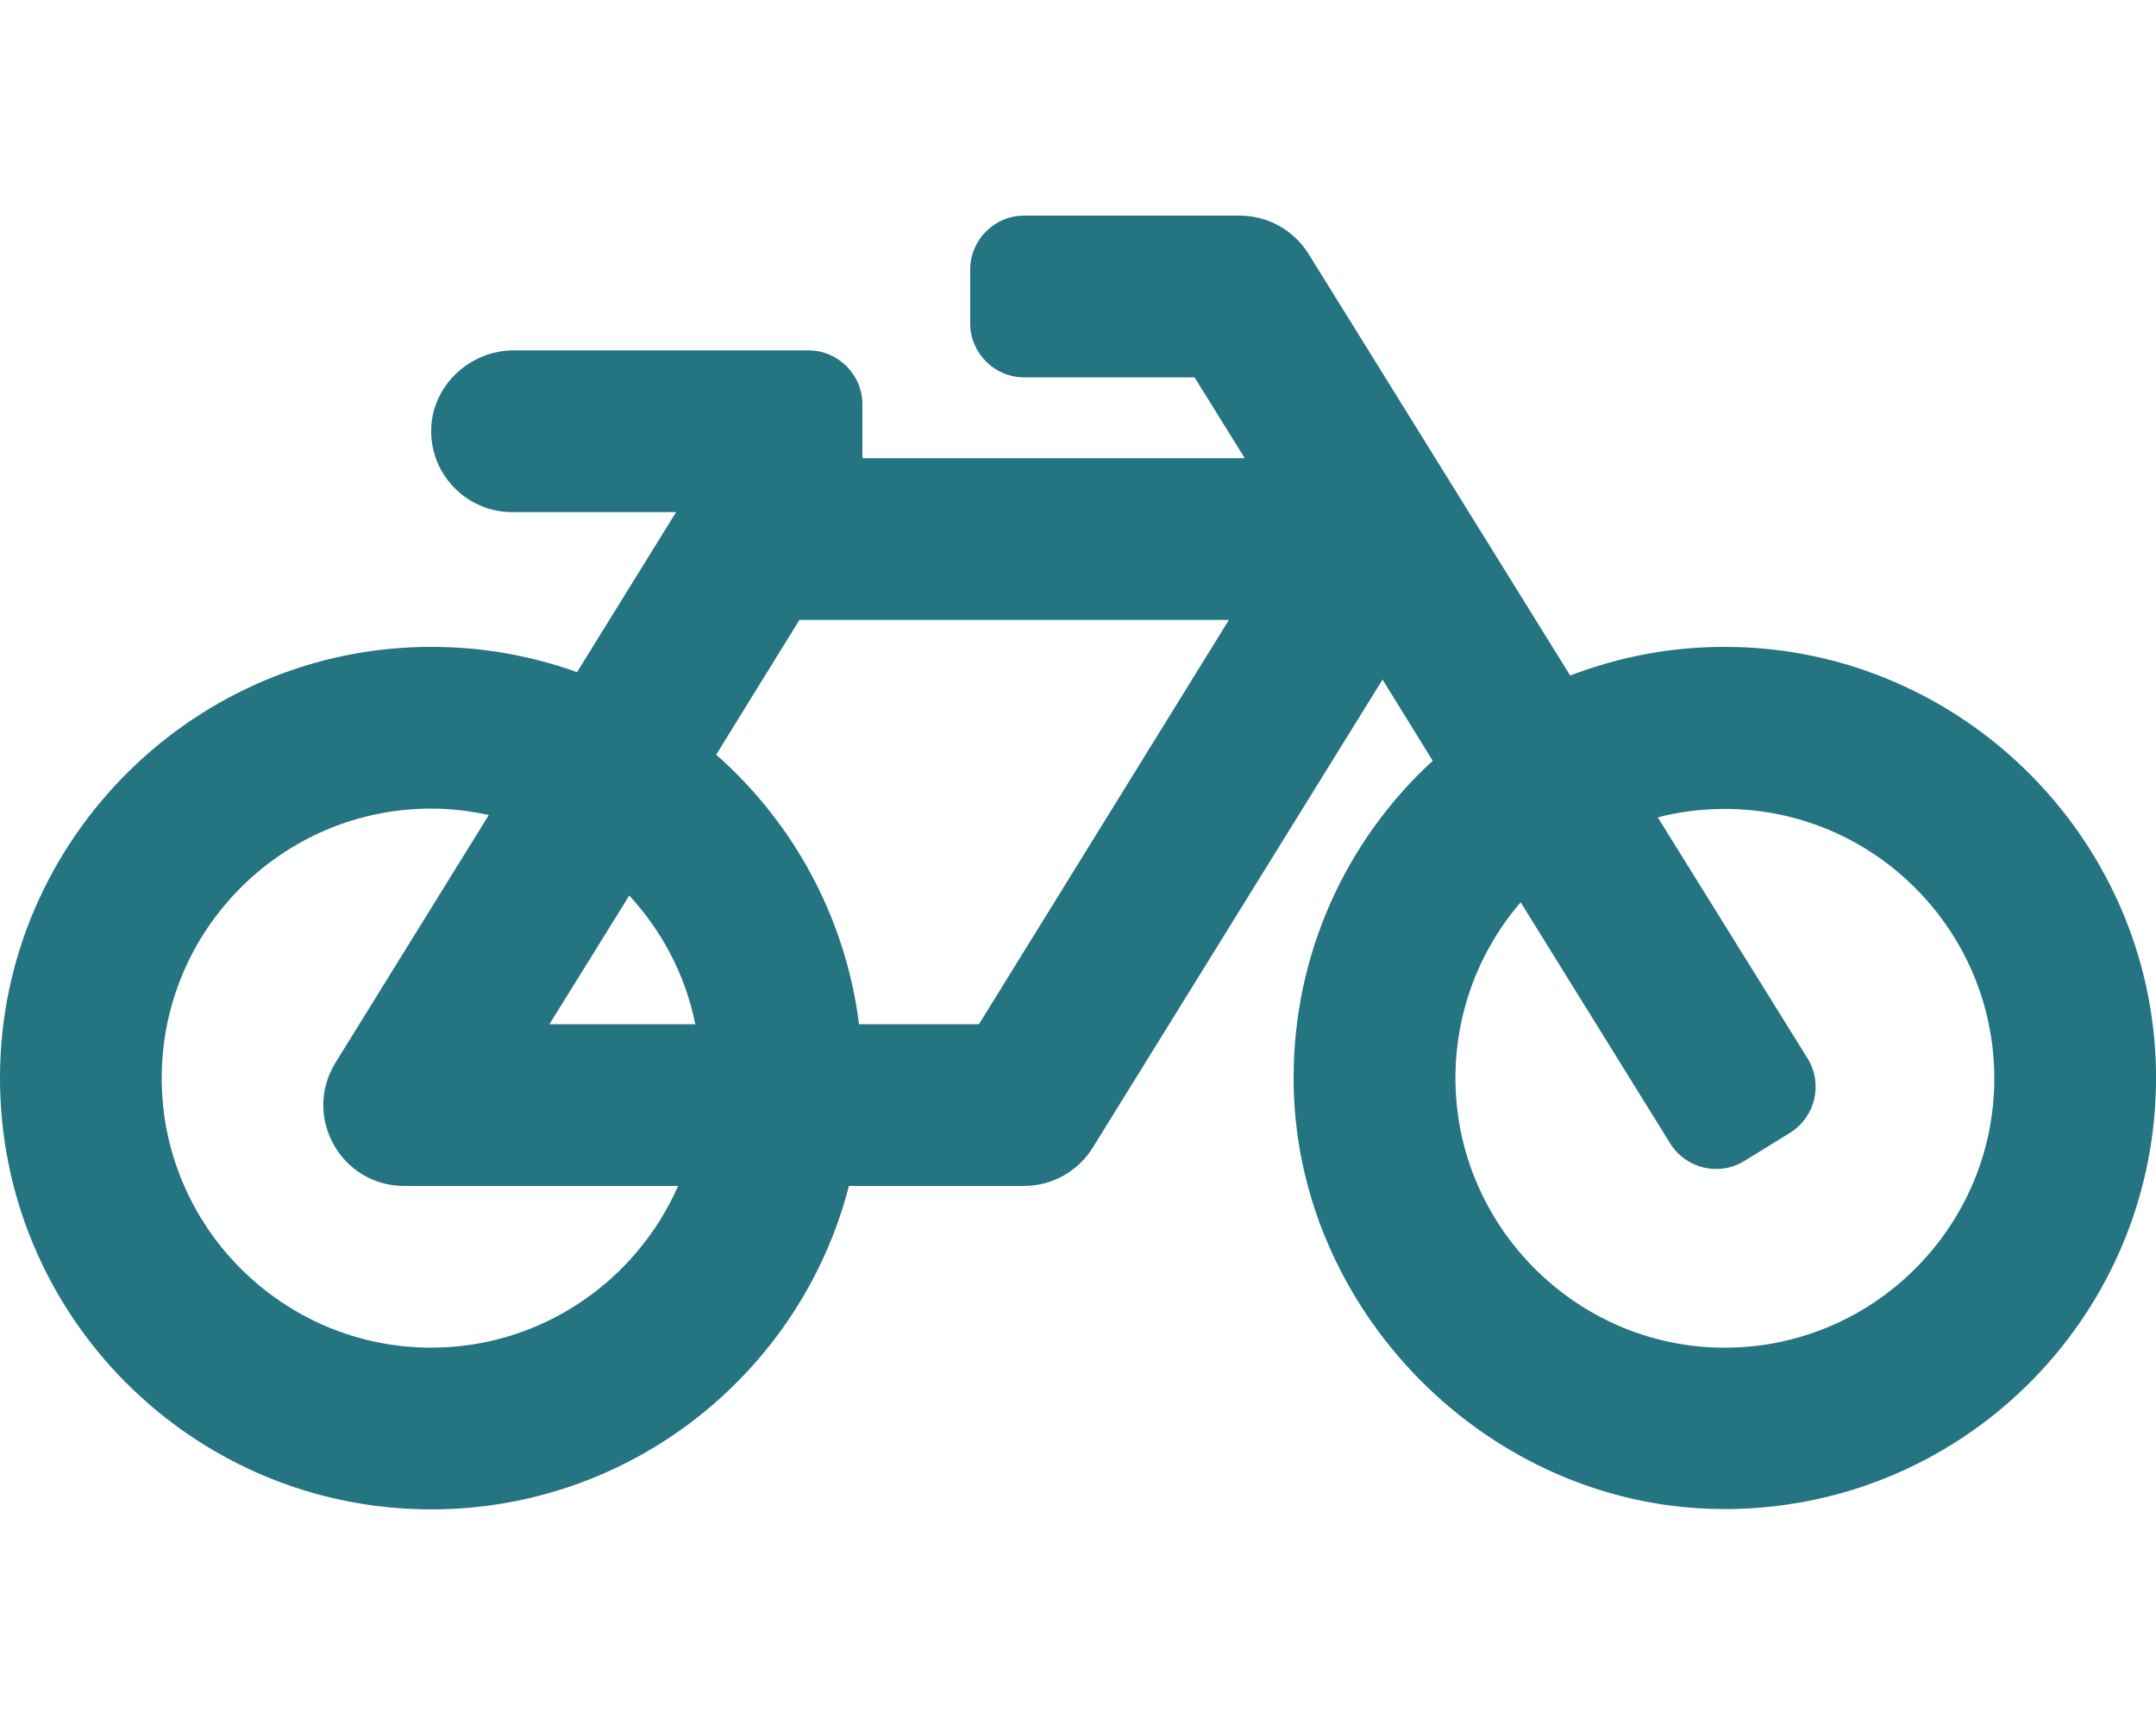 <?xml version="1.0" encoding="utf-8"?>
<!-- Generator: Adobe Illustrator 24.1.3, SVG Export Plug-In . SVG Version: 6.00 Build 0)  -->
<svg version="1.1" id="Ebene_1" focusable="false" xmlns="http://www.w3.org/2000/svg" xmlns:xlink="http://www.w3.org/1999/xlink"
	 x="0px" y="0px" viewBox="0 0 640 512" style="enable-background:new 0 0 640 512;" xml:space="preserve">
<style type="text/css">
	.st0{fill:#247481;}
</style>
<path class="st0" d="M512.5,192c-16.4-0.1-32,3-46.4,8.5L388.4,75.3C384,68.3,376.3,64,368,64h-64c-8.8,0-16,7.2-16,16v16
	c0,8.8,7.2,16,16,16h50.6l14.9,24H256v-16c0-8.8-7.2-16-16-16h-87.5c-13.4,0-24.8,11-24.5,24.4c0.2,13,10.9,23.6,24,23.6h48.7
	l-29.4,47.5c-13.4-4.8-27.9-7.5-43-7.5C58.1,191.8,0.4,249,0,319.2C-0.4,390.3,57.1,448,128,448c59.6,0,109.8-40.8,124-96h52
	c8.3,0,16-4.3,20.4-11.4l86-138.9l14.9,24.1c-25.5,23.4-41.4,57.1-41.3,94.4c0.1,68.8,57.9,127.1,126.7,127.7
	c70.6,0.7,128.2-55.8,129.3-126C641.1,251.1,583.5,192.3,512.5,192L512.5,192z M186.8,265.8c9.7,10.5,16.7,23.7,19.6,38.2h-43.3
	L186.8,265.8z M128,400c-44.1,0-80-35.9-80-80s35.9-80,80-80c5.9,0,11.6,0.7,17.1,1.9l-45.5,73.5c-9.9,16,1.6,36.6,20.4,36.6h81.3
	C188.9,380.2,160.7,400,128,400z M290.6,304H255c-4-31.8-19.6-59.9-42.4-80l24.7-40h127.5L290.6,304L290.6,304z M507.7,399.9
	c-41-2.2-74-35.7-75.6-76.8c-0.8-21.1,6.6-40.5,19.3-55.3l44.4,71.6c4.7,7.5,14.5,9.8,22,5.2l13.6-8.4c7.5-4.7,9.8-14.5,5.2-22
	l-44.5-71.6c6.5-1.7,13.2-2.5,19.9-2.5c44.1,0,80,35.9,80,80C592,365.5,553.8,402.3,507.7,399.9z"/>
</svg>
